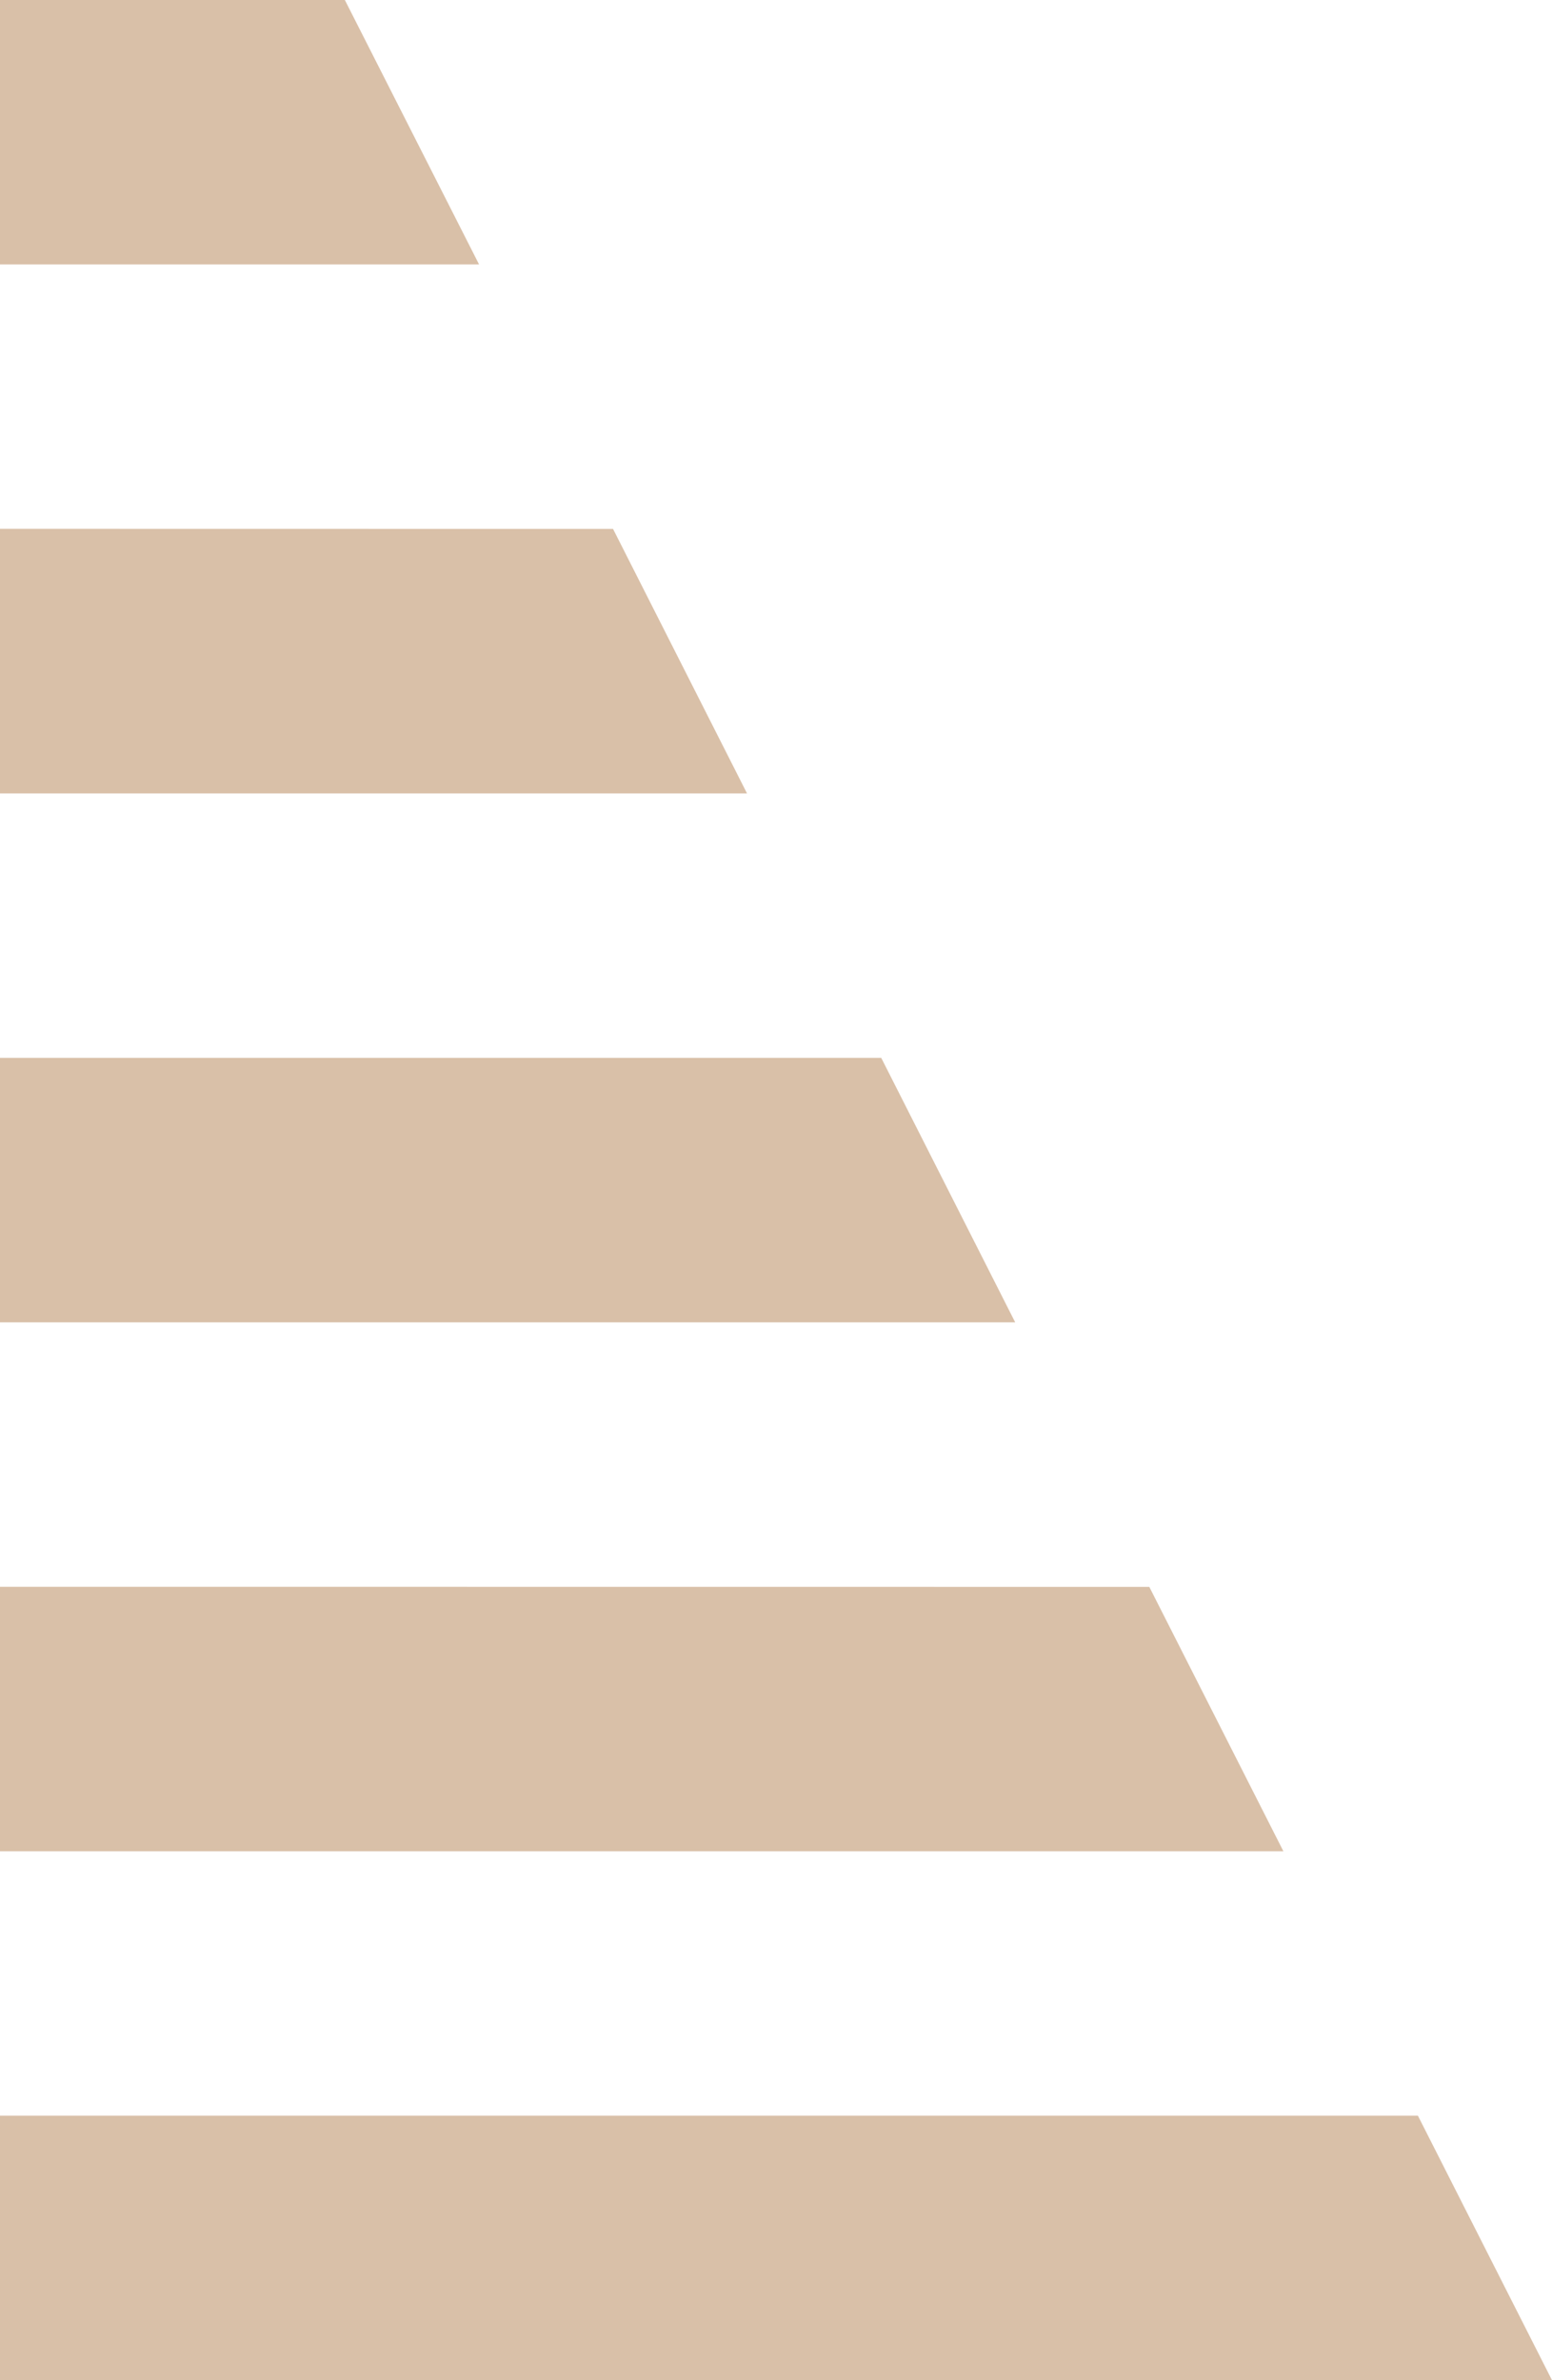 <svg xmlns="http://www.w3.org/2000/svg" width="15" height="23" viewBox="0 0 15 23"><g><g opacity=".5"><path fill="#b38152" d="M13.704 20.444L15 23H0v-2.556zm-2.596-5.11l1.296 2.555H0v-2.556zm-2.591-5.112l1.295 2.556H0v-2.556zM5.925 5.111L7.22 7.667H0V5.11zM3.333 0L4.63 2.555H0V0z"/></g></g></svg>